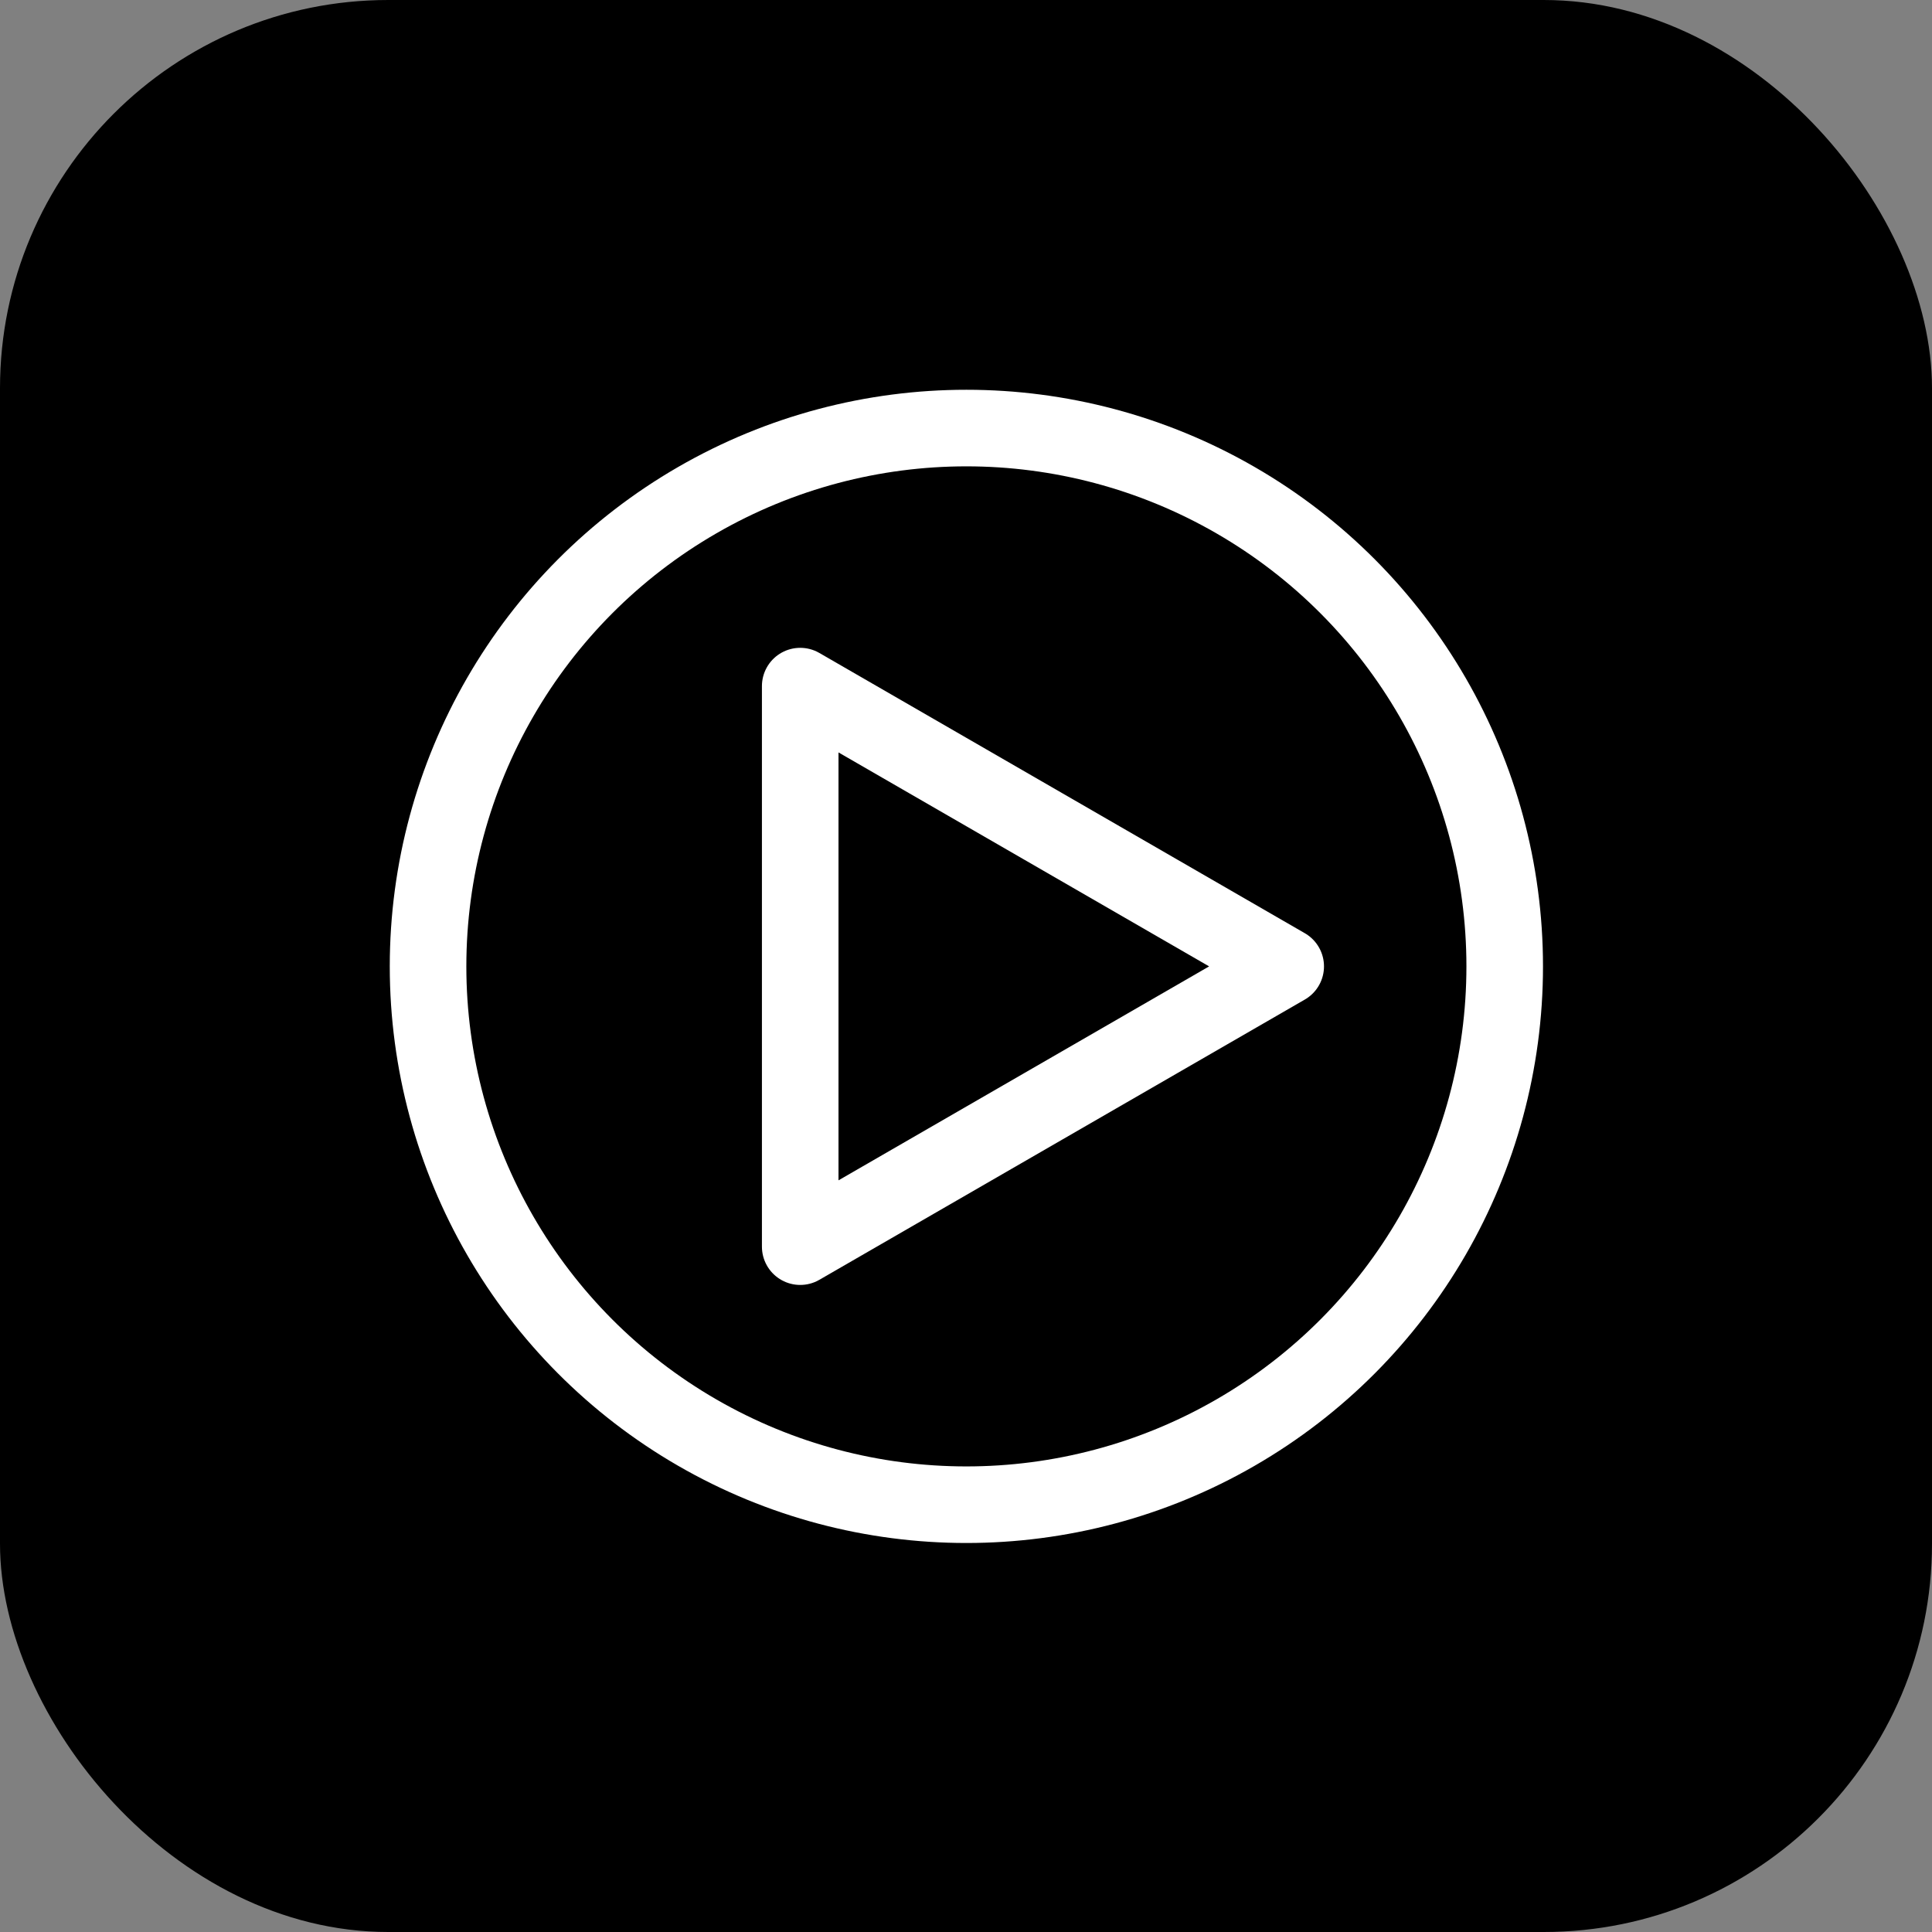 <?xml version="1.0" encoding="UTF-8"?>
<svg id="Ebene_1" data-name="Ebene 1" xmlns="http://www.w3.org/2000/svg" viewBox="0 0 25.23 25.23">
  <rect x="0" y="0" width="25.23" height="25.23" fill="#808080" stroke="none"/>
  <defs>
    <style>
      .cls-1 {
        fill: none;
        stroke: #fff;
        stroke-linejoin: round;
      }

      .cls-2 {
        stroke-width: 0px;
      }
    </style>
  </defs>
  <rect class="cls-2" width="25.23" height="25.23" rx="5.07" ry="5.07"/>
  <polygon class="cls-1" points="10.45 12.62 10.45 8.96 13.62 10.79 16.79 12.62 13.62 14.45 10.45 16.28 10.45 12.62"/>
  <circle class="cls-1" cx="12.62" cy="12.62" r="7.03"/>
</svg>